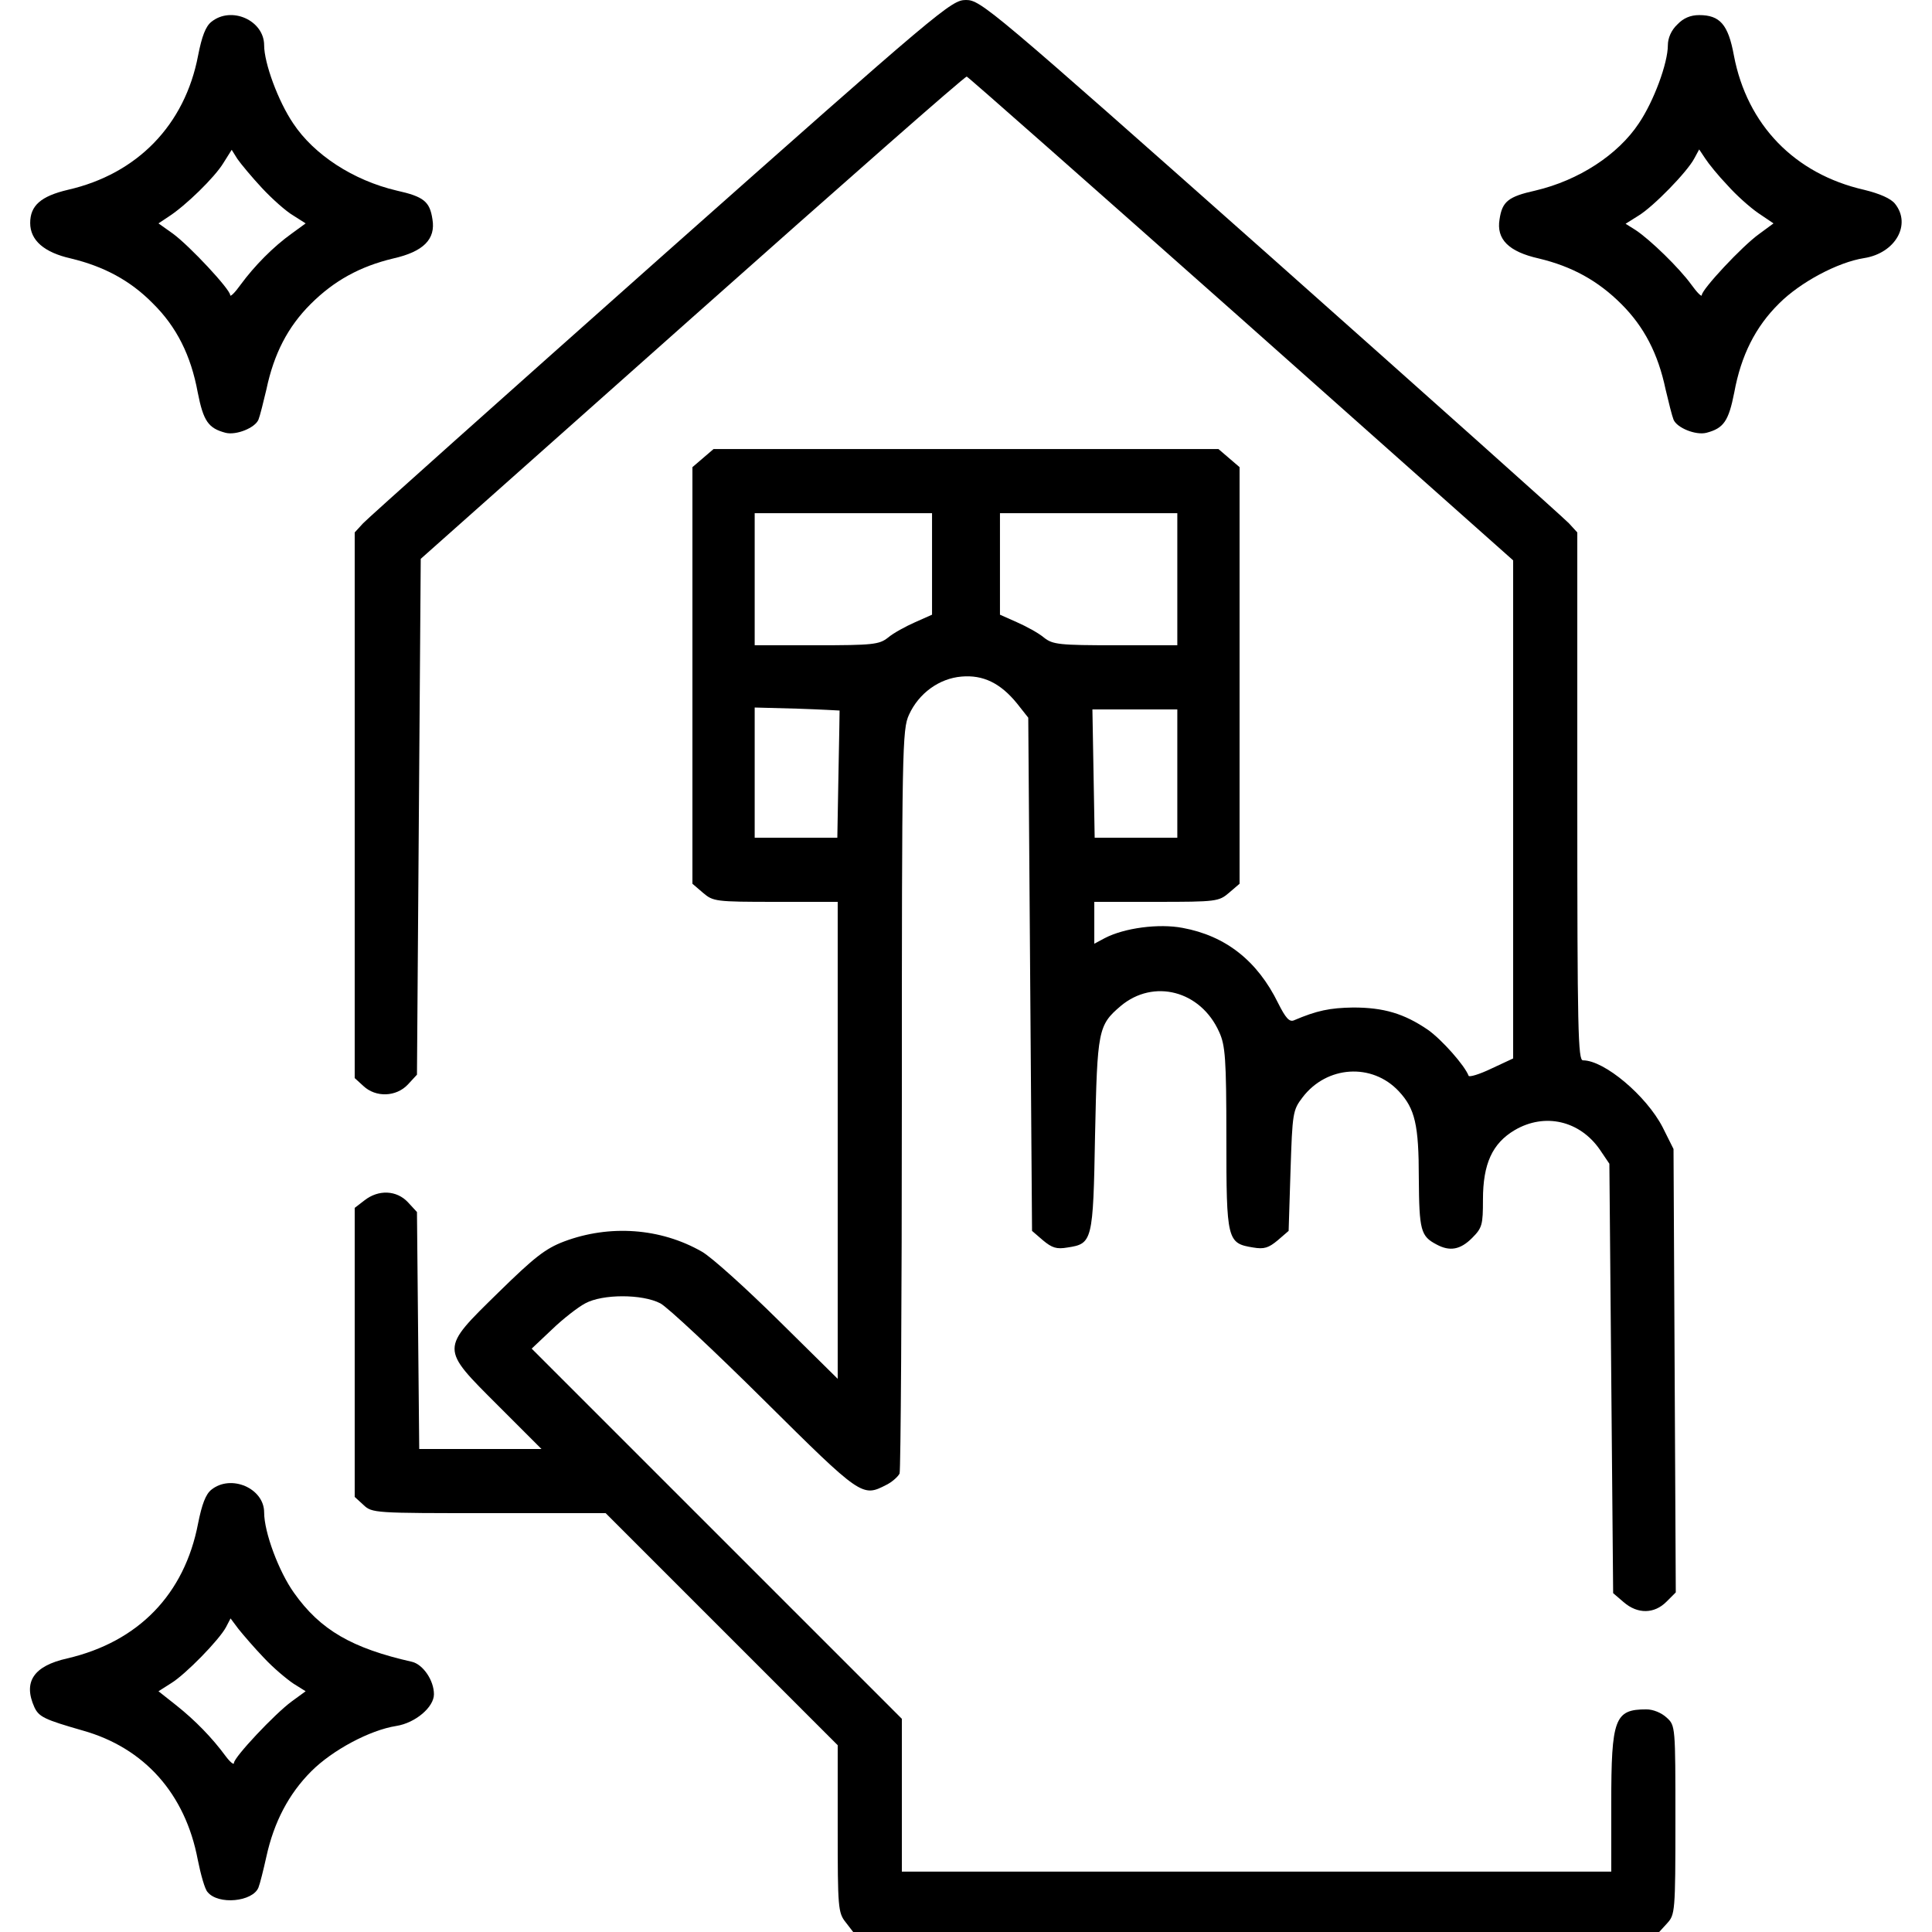 <?xml version="1.0" standalone="no"?>
<!DOCTYPE svg PUBLIC "-//W3C//DTD SVG 20010904//EN"
 "http://www.w3.org/TR/2001/REC-SVG-20010904/DTD/svg10.dtd">
<svg version="1.0" xmlns="http://www.w3.org/2000/svg"
 width="512pt" height="512pt" viewBox="0 0 512 512"
 preserveAspectRatio="xMidYMid meet">
<g transform="translate(0,512) scale(0.1,-0.1)"
fill="#000000" stroke="none">
<path d="M1752 4439 c-422 -375 -777 -692 -790 -706 l-22 -24 0 -723 0 -723
23 -21 c33 -31 87 -29 118 4 l24 26 5 683 5 684 720 640 c396 352 723 640 727
638 4 -1 331 -290 728 -642 l720 -640 0 -660 0 -660 -58 -27 c-31 -15 -58 -23
-60 -19 -10 27 -71 96 -108 122 -63 43 -117 59 -198 59 -62 -1 -96 -8 -157
-34 -12 -5 -22 6 -42 46 -55 112 -139 178 -253 199 -63 12 -154 0 -206 -27
l-28 -15 0 56 0 55 164 0 c160 0 166 1 193 24 l28 24 0 552 0 552 -28 24 -28
24 -669 0 -669 0 -28 -24 -28 -24 0 -552 0 -552 28 -24 c27 -23 33 -24 193
-24 l164 0 0 -632 0 -632 -157 155 c-87 86 -178 168 -203 182 -110 63 -245 72
-365 27 -50 -19 -79 -42 -174 -135 -155 -152 -155 -146 -1 -300 l115 -115
-162 0 -162 0 -3 314 -3 314 -24 26 c-30 32 -78 34 -115 5 l-26 -20 0 -383 0
-383 23 -21 c23 -22 29 -22 333 -22 l309 0 308 -308 307 -307 0 -221 c0 -209
1 -223 21 -248 l20 -26 1068 0 1068 0 21 23 c21 23 22 30 22 273 0 249 0 251
-23 272 -14 13 -36 22 -54 22 -84 0 -93 -24 -93 -250 l0 -180 -940 0 -940 0 0
202 0 203 -490 490 -491 491 54 51 c29 28 69 59 88 69 46 25 151 25 199 0 19
-10 143 -126 275 -257 258 -256 260 -257 324 -224 16 8 31 22 35 30 3 9 6 456
6 993 0 933 1 979 19 1018 26 57 80 96 139 101 57 5 103 -17 147 -71 l30 -38
5 -680 5 -680 29 -25 c24 -20 36 -24 65 -19 66 10 68 16 73 298 6 278 8 291
68 342 87 73 212 41 261 -69 16 -35 19 -69 19 -281 0 -271 2 -279 71 -290 29
-5 41 -1 65 19 l29 25 5 159 c5 154 6 161 32 195 64 84 184 92 255 16 43 -46
53 -89 53 -230 1 -139 5 -154 47 -176 35 -19 63 -14 94 17 27 27 29 35 29 102
0 95 25 149 84 184 80 47 173 25 226 -52 l25 -37 5 -569 5 -569 28 -24 c37
-32 81 -31 113 1 l25 25 -3 587 -3 588 -29 58 c-43 83 -154 177 -211 177 -13
0 -15 76 -15 699 l0 700 -22 24 c-13 14 -368 331 -790 706 -744 660 -769 681
-808 681 -39 0 -64 -21 -808 -681z m718 -814 l0 -134 -45 -20 c-25 -11 -58
-29 -72 -41 -23 -18 -40 -20 -189 -20 l-164 0 0 175 0 175 235 0 235 0 0 -135z
m650 -40 l0 -175 -164 0 c-149 0 -166 2 -189 20 -14 12 -47 30 -72 41 l-45 20
0 134 0 135 235 0 235 0 0 -175z m-895 -348 c0 -1 -1 -77 -3 -169 l-3 -168
-109 0 -110 0 0 173 0 172 112 -3 c62 -2 113 -5 113 -5z m895 -167 l0 -170
-110 0 -109 0 -3 170 -3 170 113 0 112 0 0 -170z"/>
<path d="M560 5062 c-15 -12 -25 -38 -35 -89 -35 -184 -161 -314 -345 -356
-72 -17 -100 -42 -100 -88 0 -46 37 -78 108 -94 87 -21 157 -58 217 -119 63
-62 101 -138 119 -236 15 -76 28 -95 74 -107 28 -7 78 13 87 35 4 10 13 46 21
80 20 95 57 166 117 226 62 62 131 100 219 121 80 18 113 51 104 104 -7 47
-23 60 -95 76 -115 27 -219 95 -274 178 -40 59 -77 160 -77 207 0 66 -87 105
-140 62z m134 -440 c27 -29 64 -62 83 -73 l33 -21 -37 -27 c-49 -35 -99 -86
-135 -135 -15 -21 -28 -34 -28 -28 0 15 -107 130 -152 163 l-38 27 27 18 c45
29 122 104 145 142 l22 35 15 -24 c9 -13 38 -48 65 -77z"/>
<path d="M4445 5055 c-16 -15 -25 -36 -25 -55 0 -47 -37 -148 -77 -207 -55
-83 -159 -151 -274 -178 -72 -16 -88 -29 -95 -76 -9 -53 24 -86 104 -104 88
-21 157 -59 219 -121 60 -60 97 -131 117 -226 8 -34 17 -70 21 -80 9 -22 59
-42 87 -35 46 12 59 31 74 107 18 98 56 174 119 236 56 56 155 109 225 120 83
13 126 89 82 144 -11 14 -41 27 -82 37 -184 42 -310 172 -345 356 -15 82 -37
107 -92 107 -23 0 -42 -8 -58 -25z m133 -426 c23 -26 60 -59 82 -74 l40 -27
-38 -28 c-45 -32 -152 -147 -152 -162 0 -6 -13 7 -28 28 -32 44 -108 118 -147
144 l-27 17 35 22 c39 24 128 115 147 151 l13 24 16 -24 c9 -14 35 -46 59 -71z"/>
<path d="M560 1172 c-15 -12 -25 -39 -35 -89 -36 -188 -158 -314 -347 -358
-89 -20 -117 -62 -87 -129 12 -26 27 -33 128 -62 164 -46 272 -168 305 -342 8
-40 19 -79 26 -86 28 -35 120 -26 135 12 4 10 13 46 21 82 20 91 59 166 119
226 56 56 155 109 225 120 51 8 100 50 100 84 0 37 -29 79 -58 86 -159 36
-243 84 -313 183 -40 56 -79 160 -79 213 0 64 -88 102 -140 60z m139 -445 c25
-27 61 -57 79 -69 l32 -20 -37 -27 c-45 -33 -153 -148 -153 -163 0 -6 -10 2
-22 18 -36 49 -81 95 -130 134 l-48 38 33 21 c38 23 128 115 146 149 l12 23
21 -28 c12 -15 42 -50 67 -76z"/>
</g>
</svg>

